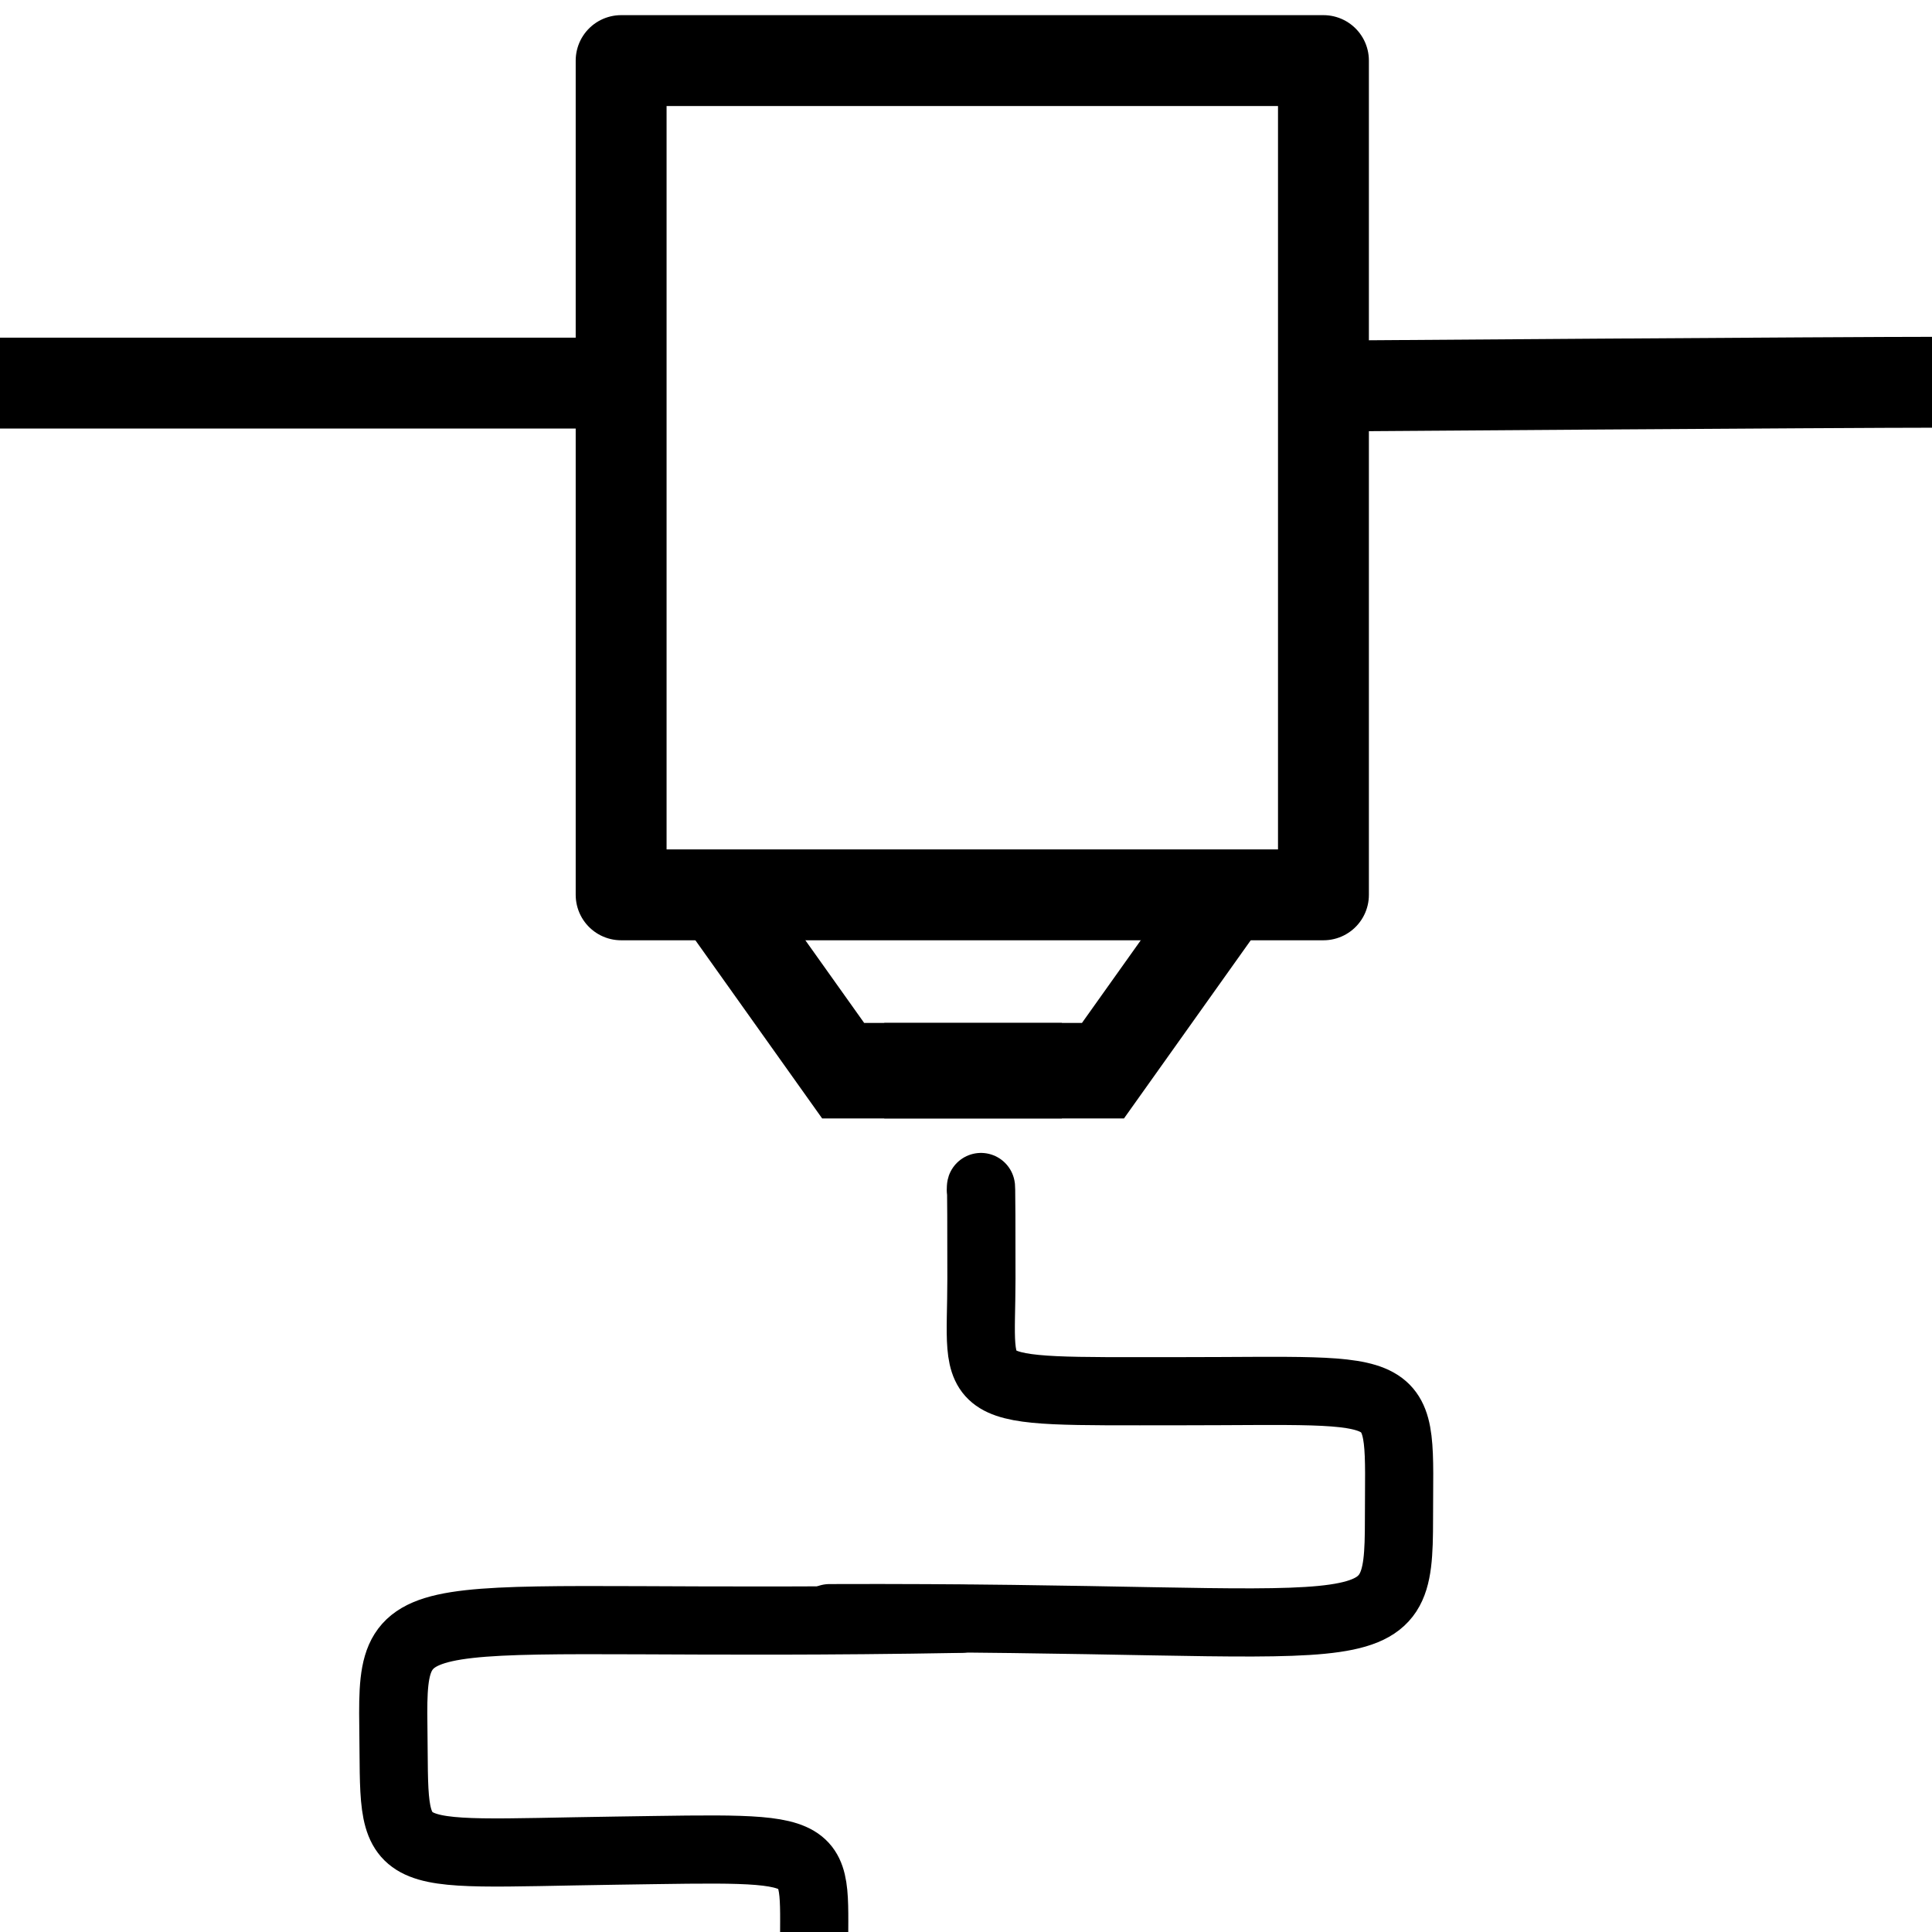 <?xml version="1.0" encoding="UTF-8" standalone="no"?>
<!-- Created with Inkscape (http://www.inkscape.org/) -->

<svg
   width="150mm"
   height="150mm"
   viewBox="0 0 150 150"
   version="1.1"
   id="svg1"
   inkscape:version="1.4.2 (f4327f4, 2025-05-13)"
   sodipodi:docname="hlava.svg"
   xmlns:inkscape="http://www.inkscape.org/namespaces/inkscape"
   xmlns:sodipodi="http://sodipodi.sourceforge.net/DTD/sodipodi-0.dtd"
   xmlns="http://www.w3.org/2000/svg"
   xmlns:svg="http://www.w3.org/2000/svg">
  <sodipodi:namedview
     id="namedview1"
     pagecolor="#505050"
     bordercolor="#ffffff"
     borderopacity="1"
     inkscape:showpageshadow="0"
     inkscape:pageopacity="0"
     inkscape:pagecheckerboard="1"
     inkscape:deskcolor="#505050"
     inkscape:document-units="mm"
     inkscape:zoom="1.6275884"
     inkscape:cx="-221.80055"
     inkscape:cy="392.91261"
     inkscape:window-width="3840"
     inkscape:window-height="2066"
     inkscape:window-x="-11"
     inkscape:window-y="-11"
     inkscape:window-maximized="1"
     inkscape:current-layer="layer1" />
  <defs
     id="defs1" />
  <g
     inkscape:label="Vrstva 1"
     inkscape:groupmode="layer"
     id="layer1"
     transform="translate(-27.861,-62.717)">
    <path
       style="font-variation-settings:'wght' 700;fill:none;fill-opacity:1;stroke:#000000;stroke-width:7.056;stroke-linecap:butt;stroke-linejoin:round;stroke-dasharray:none;stroke-opacity:1"
       d="m 27.2,92.461 c 34.469,0 47.979,0 47.979,0 m 56.341,0.221 c 0,0 38.874,-0.287 47.003,-0.287"
       id="path1"
       sodipodi:nodetypes="cccc" />
    <g
       id="g5"
       transform="matrix(0.134,0,0,0.148,66.069,119.965)"
       style="stroke:#000000;stroke-width:50.099;stroke-dasharray:none;stroke-opacity:1">
      <polyline
         class="st4"
         points="330.13 174.87 203.4 174.87 134.4 87.06"
         id="polyline4"
         style="fill:none;stroke:#000000;stroke-width:50.099;stroke-dasharray:none;stroke-opacity:1" />
      <polyline
         class="st4"
         points="227.19 174.87 353.92 174.87 422.92 87.06"
         id="polyline5"
         style="fill:none;stroke:#000000;stroke-width:50.099;stroke-dasharray:none;stroke-opacity:1" />
    </g>
    <rect
       style="font-variation-settings:'wght' 700;fill:none;fill-opacity:1;stroke:#000000;stroke-width:7.056;stroke-linecap:round;stroke-linejoin:round;stroke-dasharray:none;stroke-opacity:1"
       id="rect1"
       width="54.527"
       height="64.771"
       x="76.086"
       y="67.421" />
    <path
       style="font-variation-settings:'wght' 700;fill:none;fill-opacity:1;stroke:#000000;stroke-width:5.292;stroke-linecap:round;stroke-linejoin:round;stroke-dasharray:none;stroke-opacity:1"
       d="m 104.013,155.12 c 0,0 0.045,-2.254 0.045,6.881 0,9.135 -1.727,8.73 15.265,8.73 18.335,0 17.154,-1.023 17.154,9.944 0,10.741 -1.241,7.513 -44.215,7.675"
       id="path2"
       sodipodi:nodetypes="czssc" />
    <path
       style="font-variation-settings:'wght' 700;fill:none;fill-opacity:1;stroke:#000000;stroke-width:5.292;stroke-linecap:round;stroke-linejoin:round;stroke-dasharray:none;stroke-opacity:1"
       d="m 91.221,221.794 c 0,0 -0.013,2.254 -0.142,-6.88 -0.129,-9.134 1.603,-8.754 -15.387,-8.514 -18.333,0.259 -17.138,1.265 -17.292,-9.701 -0.152,-10.74 1.135,-7.529 44.103,-8.299"
       id="path2-8"
       sodipodi:nodetypes="czssc" />
  </g>
</svg>
